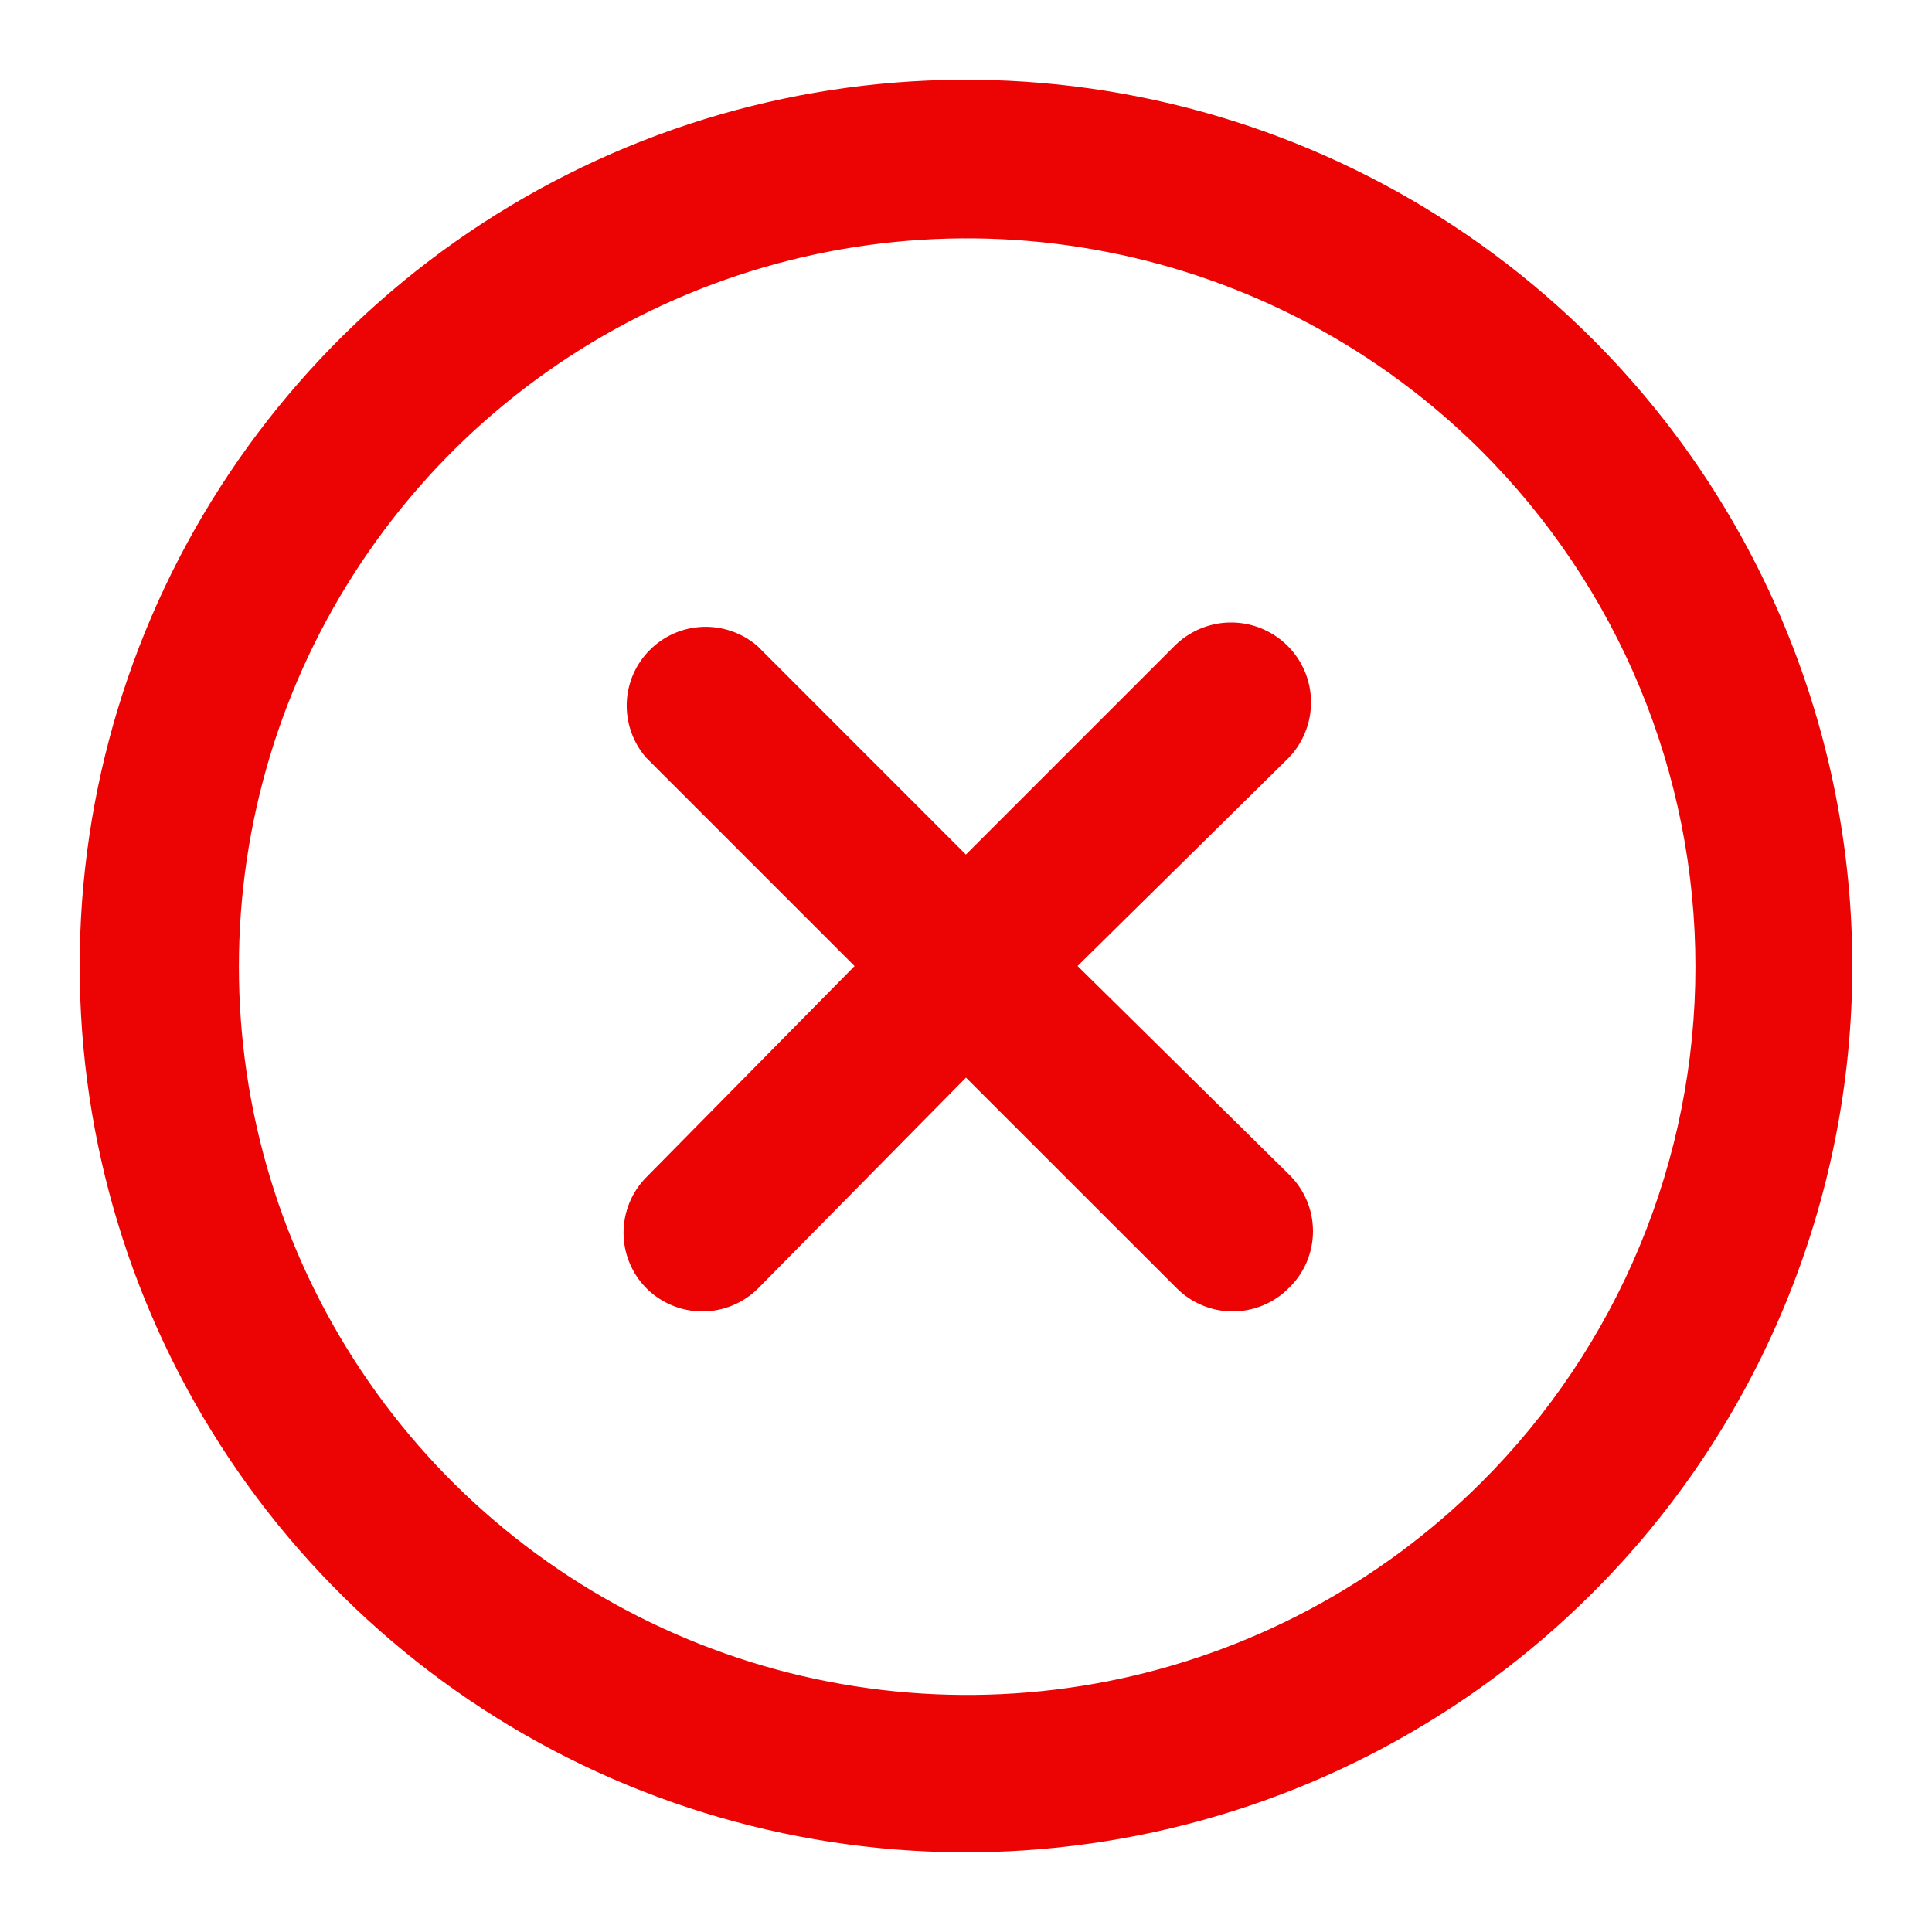 <svg width="20" height="20" viewBox="0 0 20 20" fill="none" xmlns="http://www.w3.org/2000/svg">
<path d="M13.214 7.724L10.906 10L13.214 12.276C13.278 12.336 13.329 12.409 13.364 12.489C13.399 12.57 13.417 12.657 13.417 12.745C13.417 12.833 13.399 12.92 13.364 13.001C13.329 13.082 13.278 13.154 13.214 13.214C13.154 13.274 13.082 13.321 13.004 13.353C12.926 13.385 12.842 13.401 12.757 13.401C12.589 13.4 12.427 13.333 12.307 13.214L9.999 10.907L7.724 13.214C7.604 13.333 7.442 13.4 7.274 13.401C7.189 13.401 7.105 13.385 7.027 13.353C6.949 13.321 6.877 13.274 6.817 13.214C6.697 13.094 6.63 12.931 6.63 12.761C6.63 12.591 6.697 12.428 6.817 12.308L9.093 10L6.817 7.724C6.712 7.601 6.657 7.443 6.663 7.281C6.669 7.12 6.736 6.966 6.851 6.852C6.965 6.737 7.119 6.67 7.281 6.664C7.442 6.658 7.601 6.713 7.724 6.818L9.999 9.094L12.275 6.818C12.335 6.756 12.406 6.707 12.484 6.673C12.563 6.639 12.647 6.62 12.733 6.619C12.819 6.617 12.904 6.633 12.983 6.664C13.063 6.696 13.136 6.742 13.198 6.802C13.259 6.861 13.309 6.933 13.343 7.011C13.377 7.09 13.395 7.174 13.397 7.26C13.398 7.345 13.383 7.431 13.351 7.51C13.32 7.59 13.273 7.663 13.214 7.724ZM16.364 16.364C15.105 17.623 13.501 18.48 11.755 18.827C10.01 19.174 8.2 18.996 6.556 18.315C4.911 17.634 3.506 16.48 2.517 15C1.528 13.52 1 11.78 1 10C1 8.22 1.528 6.48 2.517 5C3.506 3.52 4.911 2.367 6.556 1.685C8.2 1.004 10.01 0.826 11.755 1.173C13.501 1.52 15.105 2.377 16.364 3.636C17.2 4.472 17.863 5.464 18.315 6.556C18.767 7.648 19 8.818 19 10C19 11.182 18.767 12.352 18.315 13.444C17.863 14.537 17.2 15.529 16.364 16.364ZM15.457 4.542C14.377 3.466 13.003 2.734 11.507 2.439C10.011 2.143 8.462 2.297 7.054 2.882C5.646 3.467 4.442 4.455 3.596 5.724C2.749 6.992 2.298 8.482 2.298 10.007C2.298 11.531 2.749 13.022 3.596 14.29C4.442 15.558 5.646 16.546 7.054 17.131C8.462 17.716 10.011 17.87 11.507 17.575C13.003 17.279 14.377 16.547 15.457 15.471C16.176 14.754 16.747 13.902 17.136 12.965C17.526 12.027 17.726 11.022 17.726 10.007C17.726 8.991 17.526 7.986 17.136 7.048C16.747 6.111 16.176 5.259 15.457 4.542Z" fill="#EC0404" stroke="#EC0404" stroke-width="0.35"/>
</svg>
